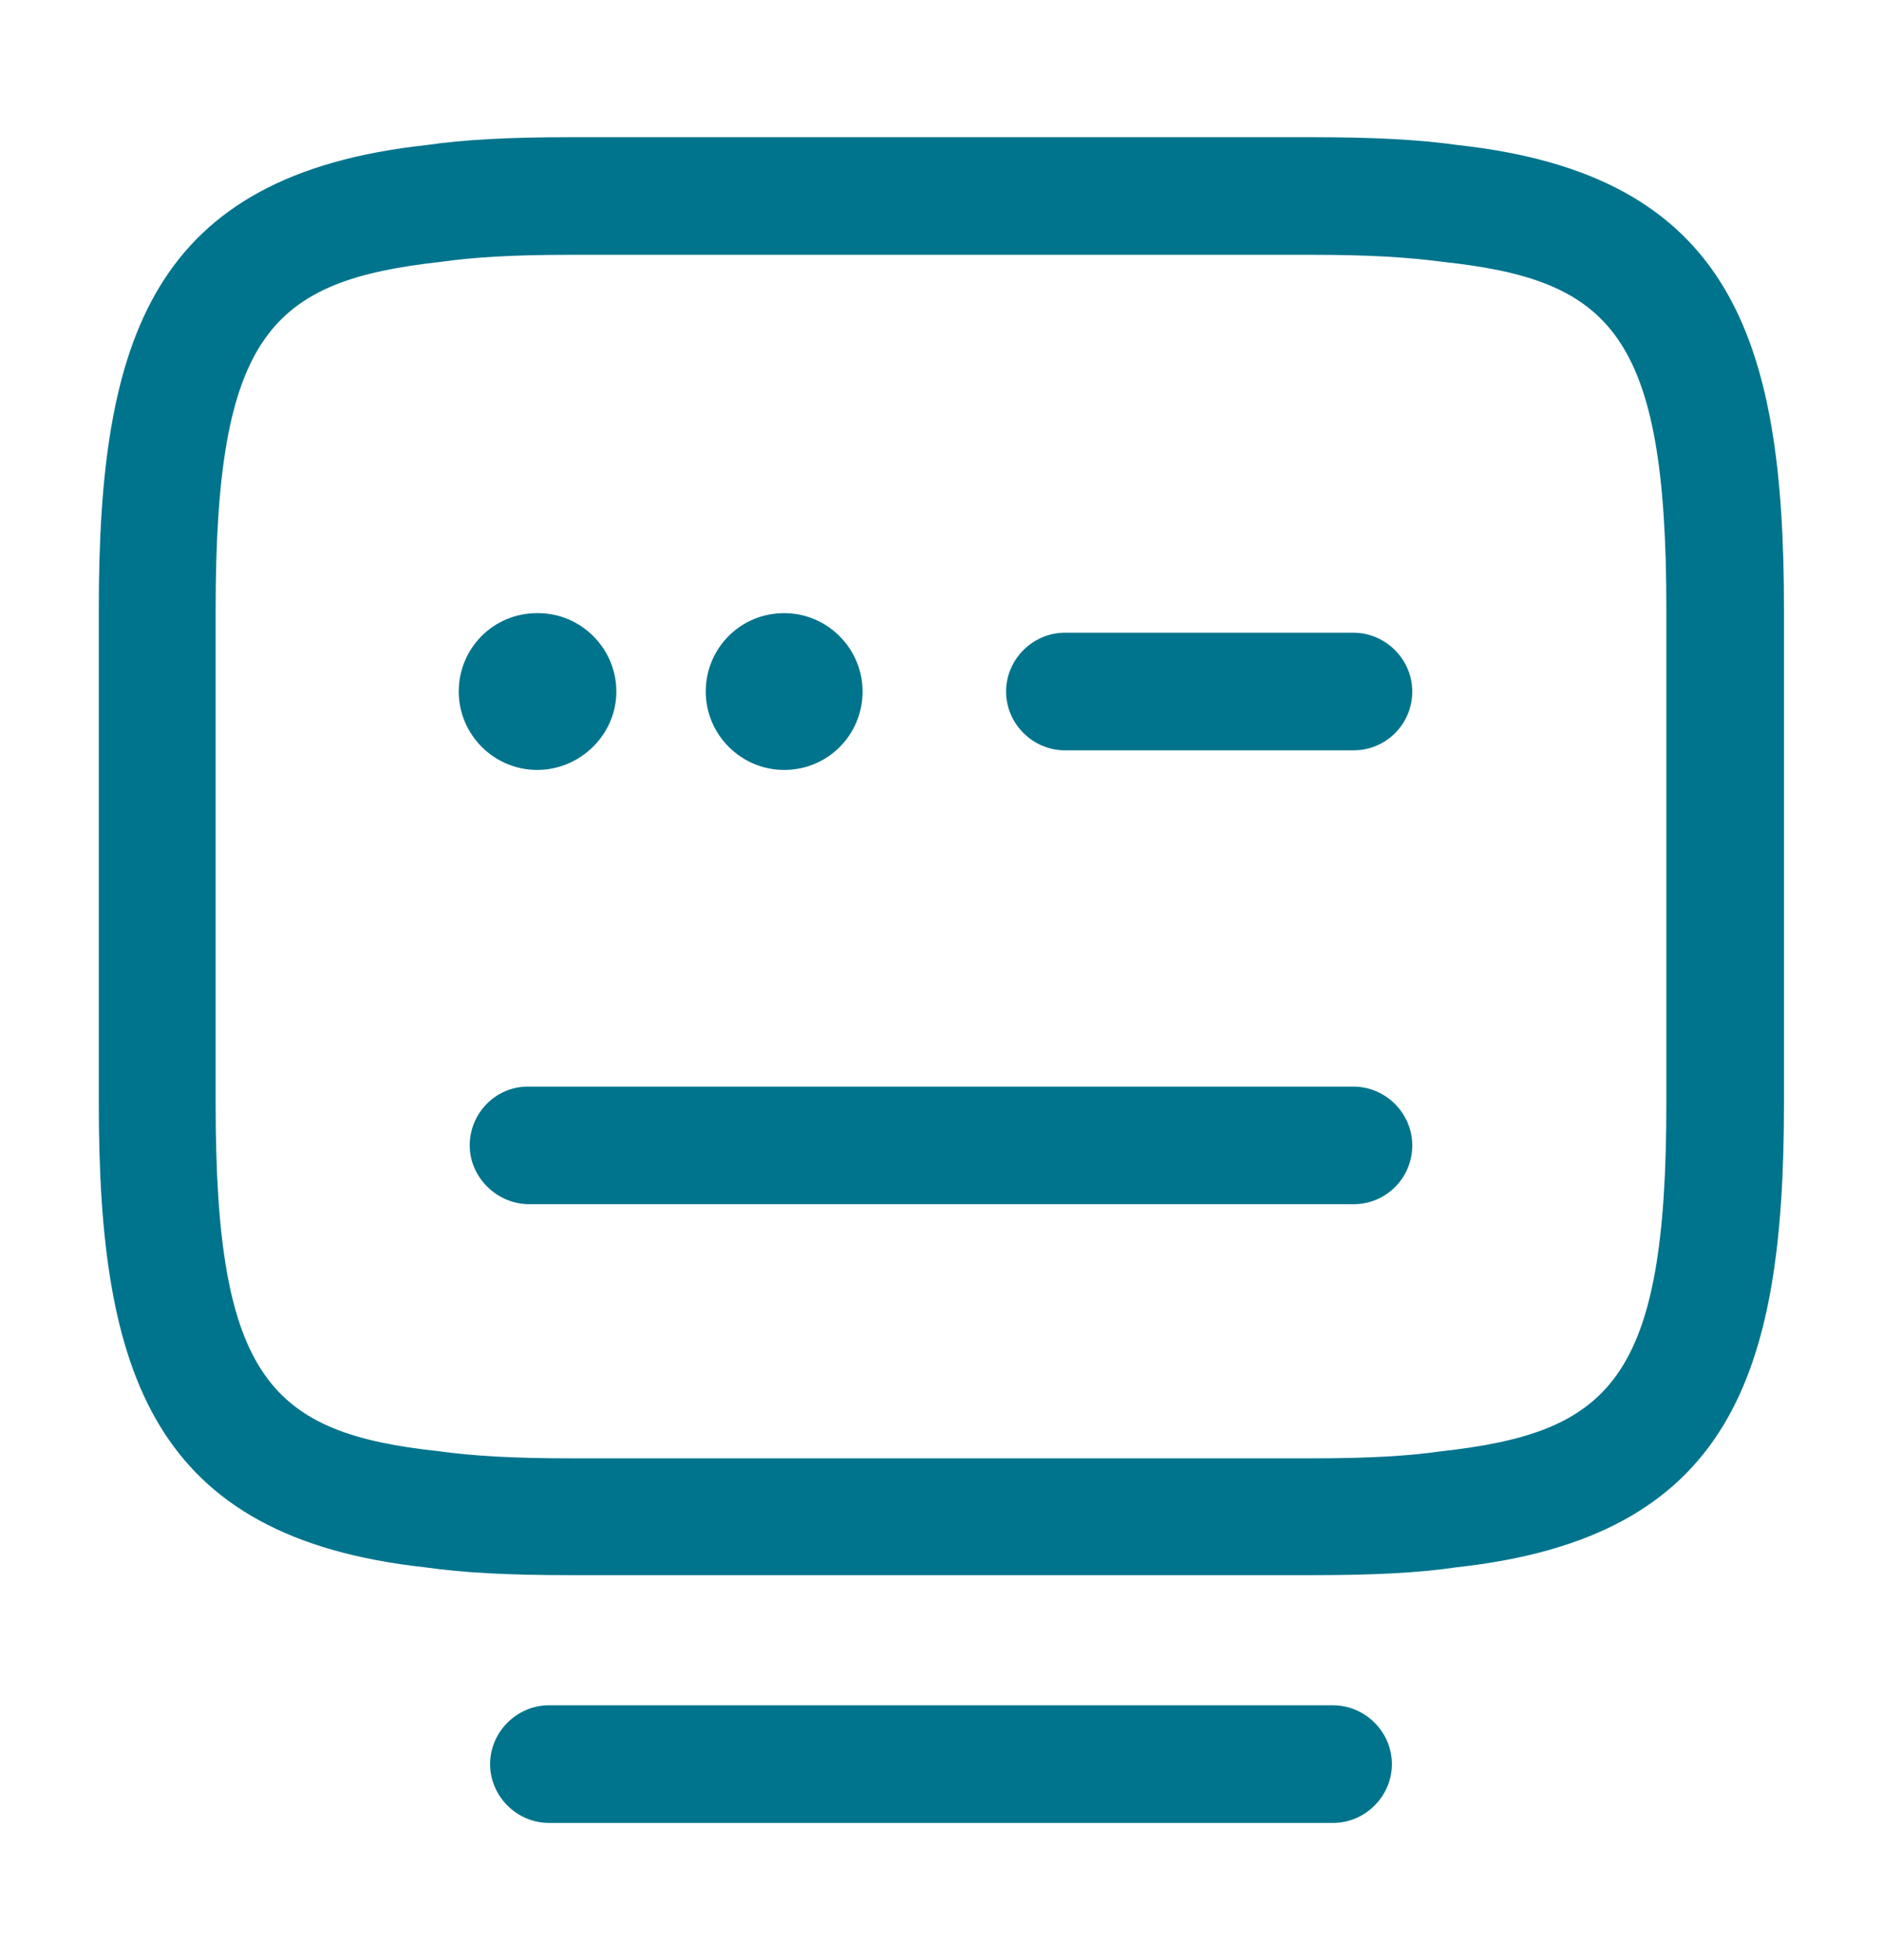 <svg width="24" height="25" viewBox="0 0 24 25" fill="none" xmlns="http://www.w3.org/2000/svg">
<path d="M16.74 20.09H7.27C6.48 20.09 5.91 20.06 5.42 19.99C1.95 19.61 1.26 17.53 1.26 14.08V7.76C1.26 4.31 1.94 2.23 5.44 1.85C5.92 1.78 6.49 1.75 7.27 1.75H16.74C17.52 1.75 18.09 1.78 18.59 1.85C22.07 2.23 22.75 4.31 22.75 7.76V14.08C22.75 17.53 22.07 19.61 18.57 19.99C18.1 20.06 17.53 20.09 16.74 20.09ZM7.26 3.25C6.55 3.25 6.04 3.28 5.62 3.34C3.46 3.58 2.75 4.25 2.75 7.77V14.09C2.75 17.6 3.46 18.28 5.6 18.51C6.04 18.57 6.55 18.6 7.27 18.6H16.74C17.46 18.6 17.96 18.57 18.38 18.51C20.54 18.27 21.25 17.6 21.25 14.08V7.76C21.25 4.25 20.54 3.57 18.4 3.34C17.95 3.28 17.45 3.25 16.73 3.25H7.26Z" fill="#00748D"/>
<path d="M17.26 9.57H13.58C13.17 9.57 12.83 9.23 12.83 8.82C12.83 8.41 13.17 8.07 13.58 8.07H17.26C17.67 8.07 18.01 8.41 18.01 8.82C18.01 9.23 17.68 9.57 17.26 9.57Z" fill="#00748D"/>
<path d="M10 9.82C9.45 9.82 9 9.37 9 8.82C9 8.27 9.44 7.82 10 7.82C10.55 7.82 11 8.27 11 8.82C11 9.37 10.56 9.82 10 9.82Z" fill="#00748D"/>
<path d="M6.85 9.82C6.3 9.82 5.85 9.37 5.85 8.82C5.85 8.27 6.29 7.82 6.85 7.82H6.86C7.41 7.82 7.86 8.27 7.86 8.82C7.86 9.37 7.4 9.82 6.85 9.82Z" fill="#00748D"/>
<path d="M17.26 15.359H6.75C6.34 15.359 5.99 15.019 5.99 14.609C5.99 14.199 6.32 13.859 6.73 13.859H17.26C17.67 13.859 18.01 14.199 18.01 14.609C18.01 15.019 17.68 15.359 17.26 15.359Z" fill="#00748D"/>
<path d="M17 23.25H7C6.59 23.25 6.25 22.91 6.25 22.5C6.25 22.09 6.59 21.75 7 21.75H17C17.41 21.75 17.75 22.09 17.75 22.5C17.75 22.91 17.41 23.25 17 23.25Z" fill="#00748D"/>
</svg>
